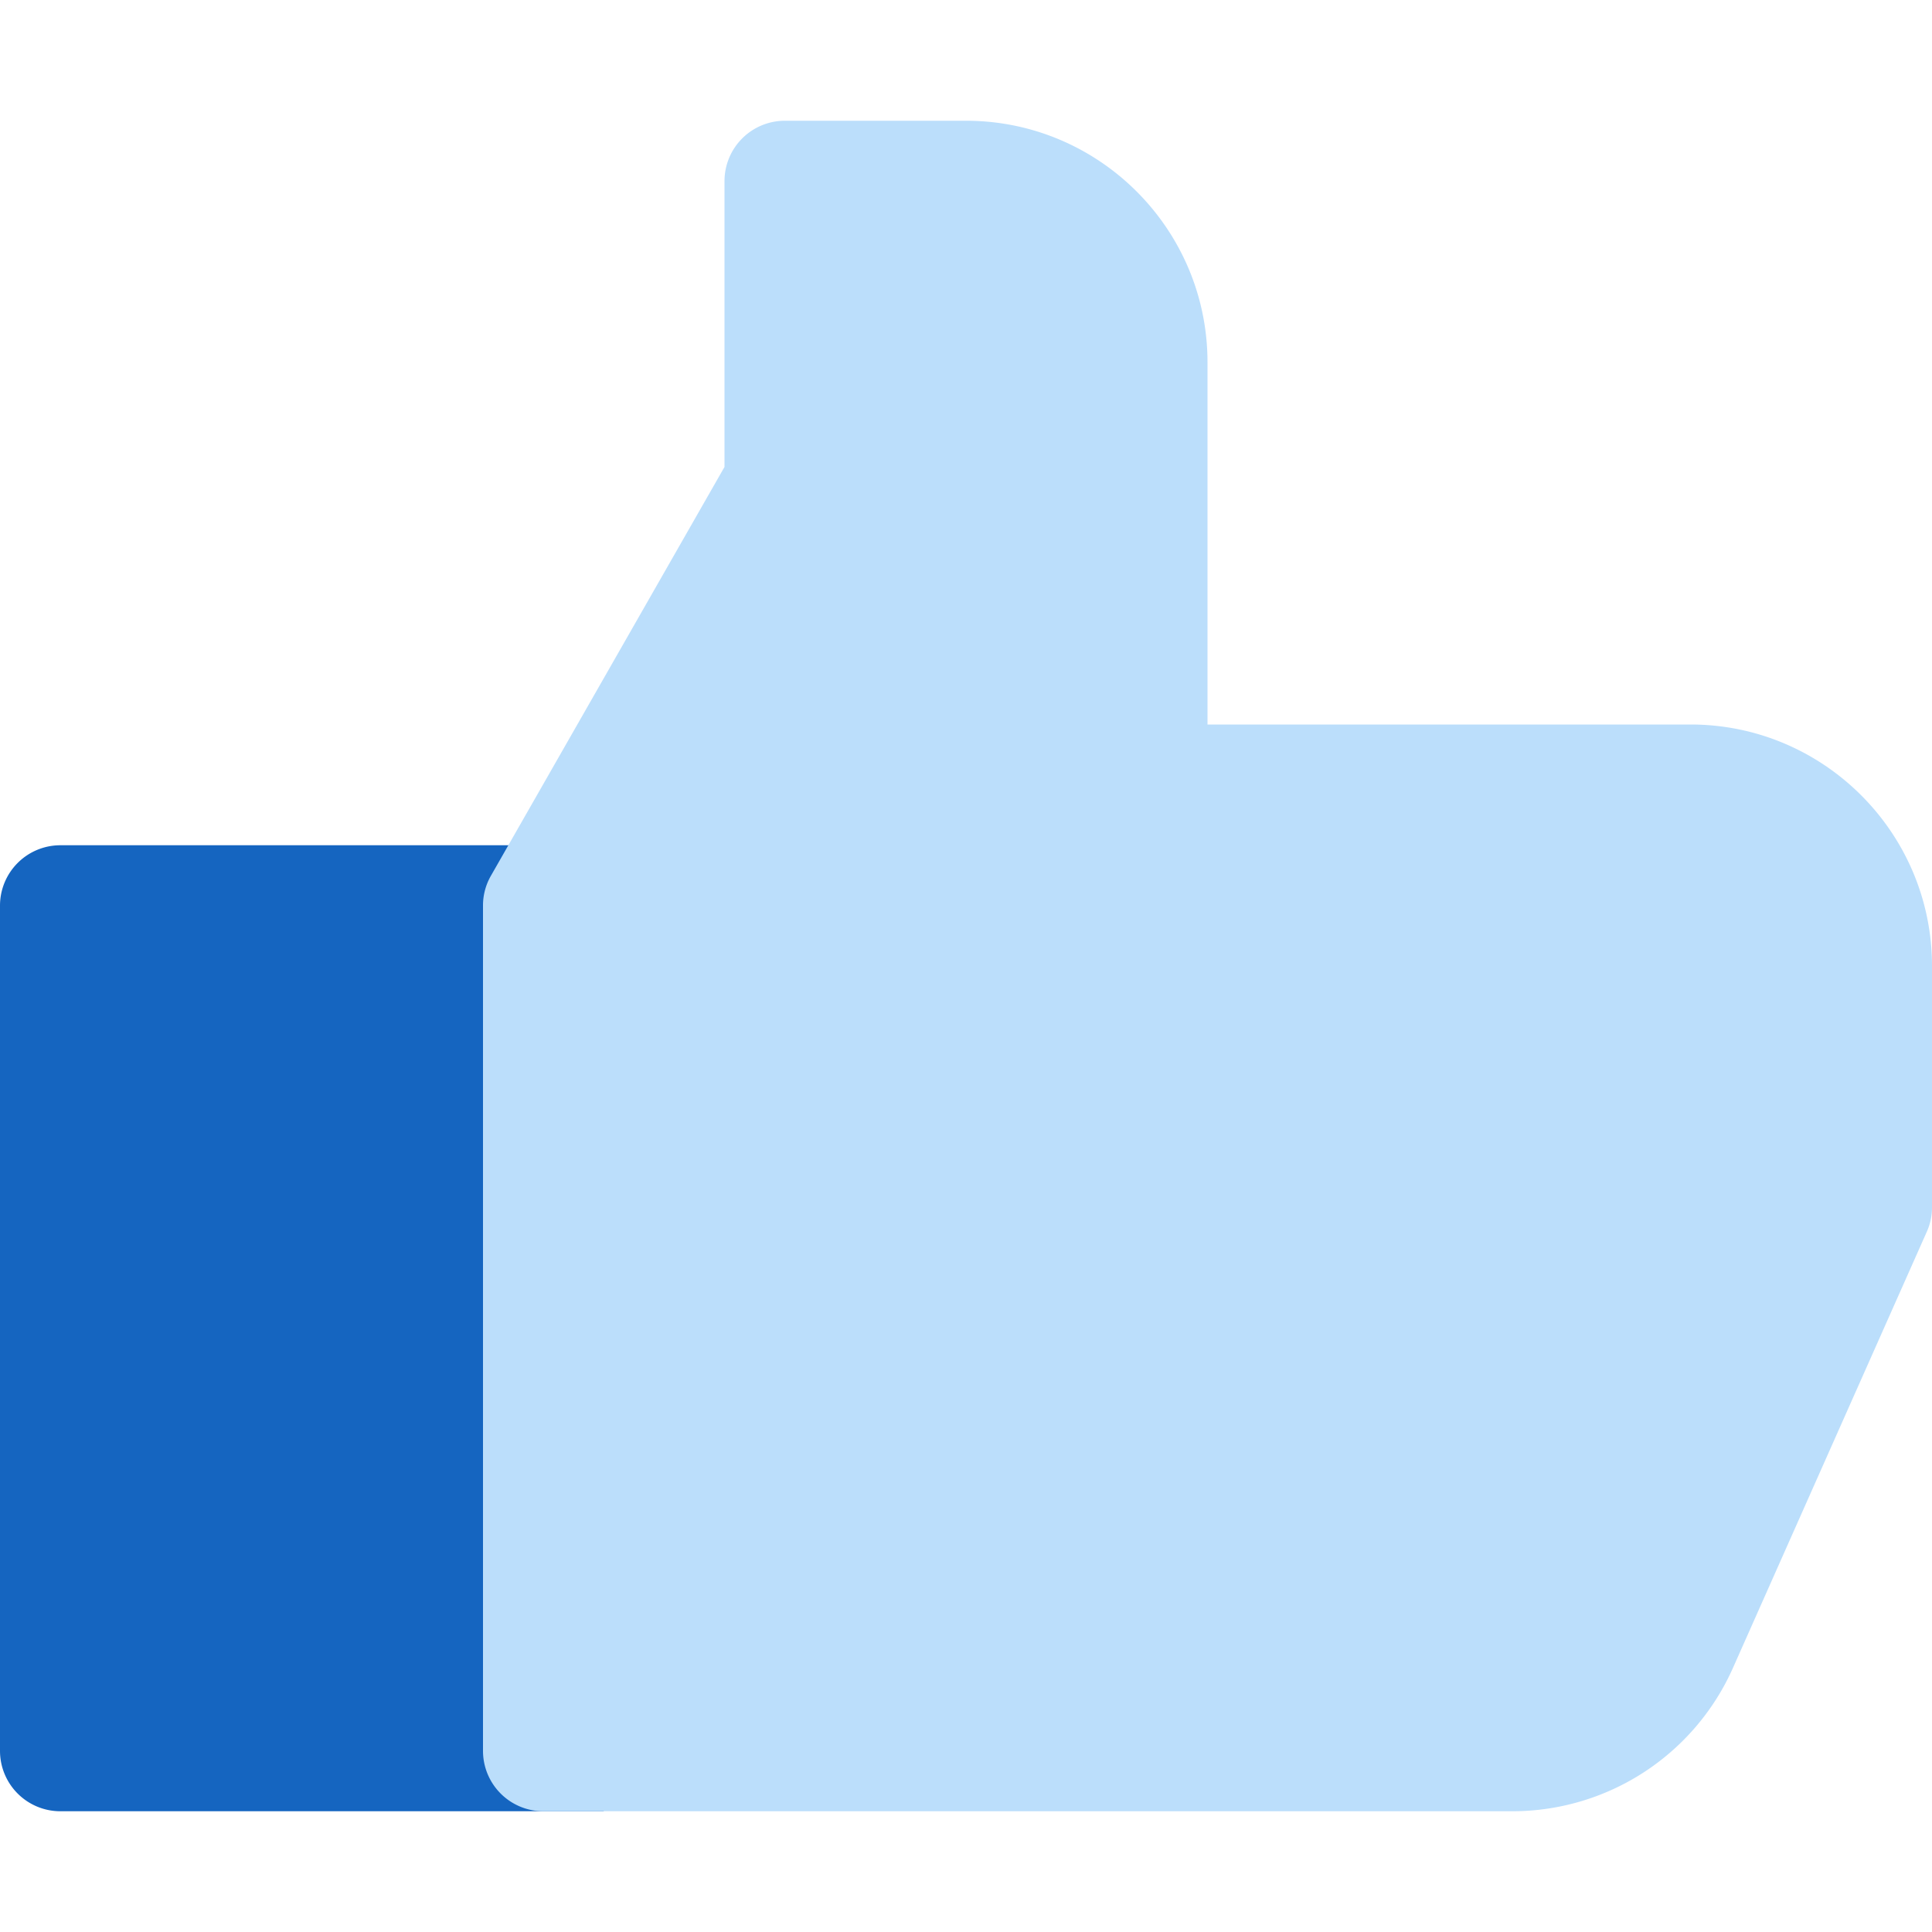 <svg xmlns="http://www.w3.org/2000/svg" viewBox="0 0 16 16"><path fill="#1565C0" d="M0 7.5v7a.5.5 0 0 0 .5.5H5V7H.5a.5.5 0 0 0-.5.5z"/><path fill="#BBDEFB" d="M14 6h-4V3c0-1.103-.897-2-2-2H6.5a.5.5 0 0 0-.5.5v2.367L4.066 7.252A.493.493 0 0 0 4 7.5v7a.5.5 0 0 0 .5.5h8.025a2 2 0 0 0 1.827-1.188l1.604-3.609A.491.491 0 0 0 16 10V8c0-1.103-.897-2-2-2z"/></svg>